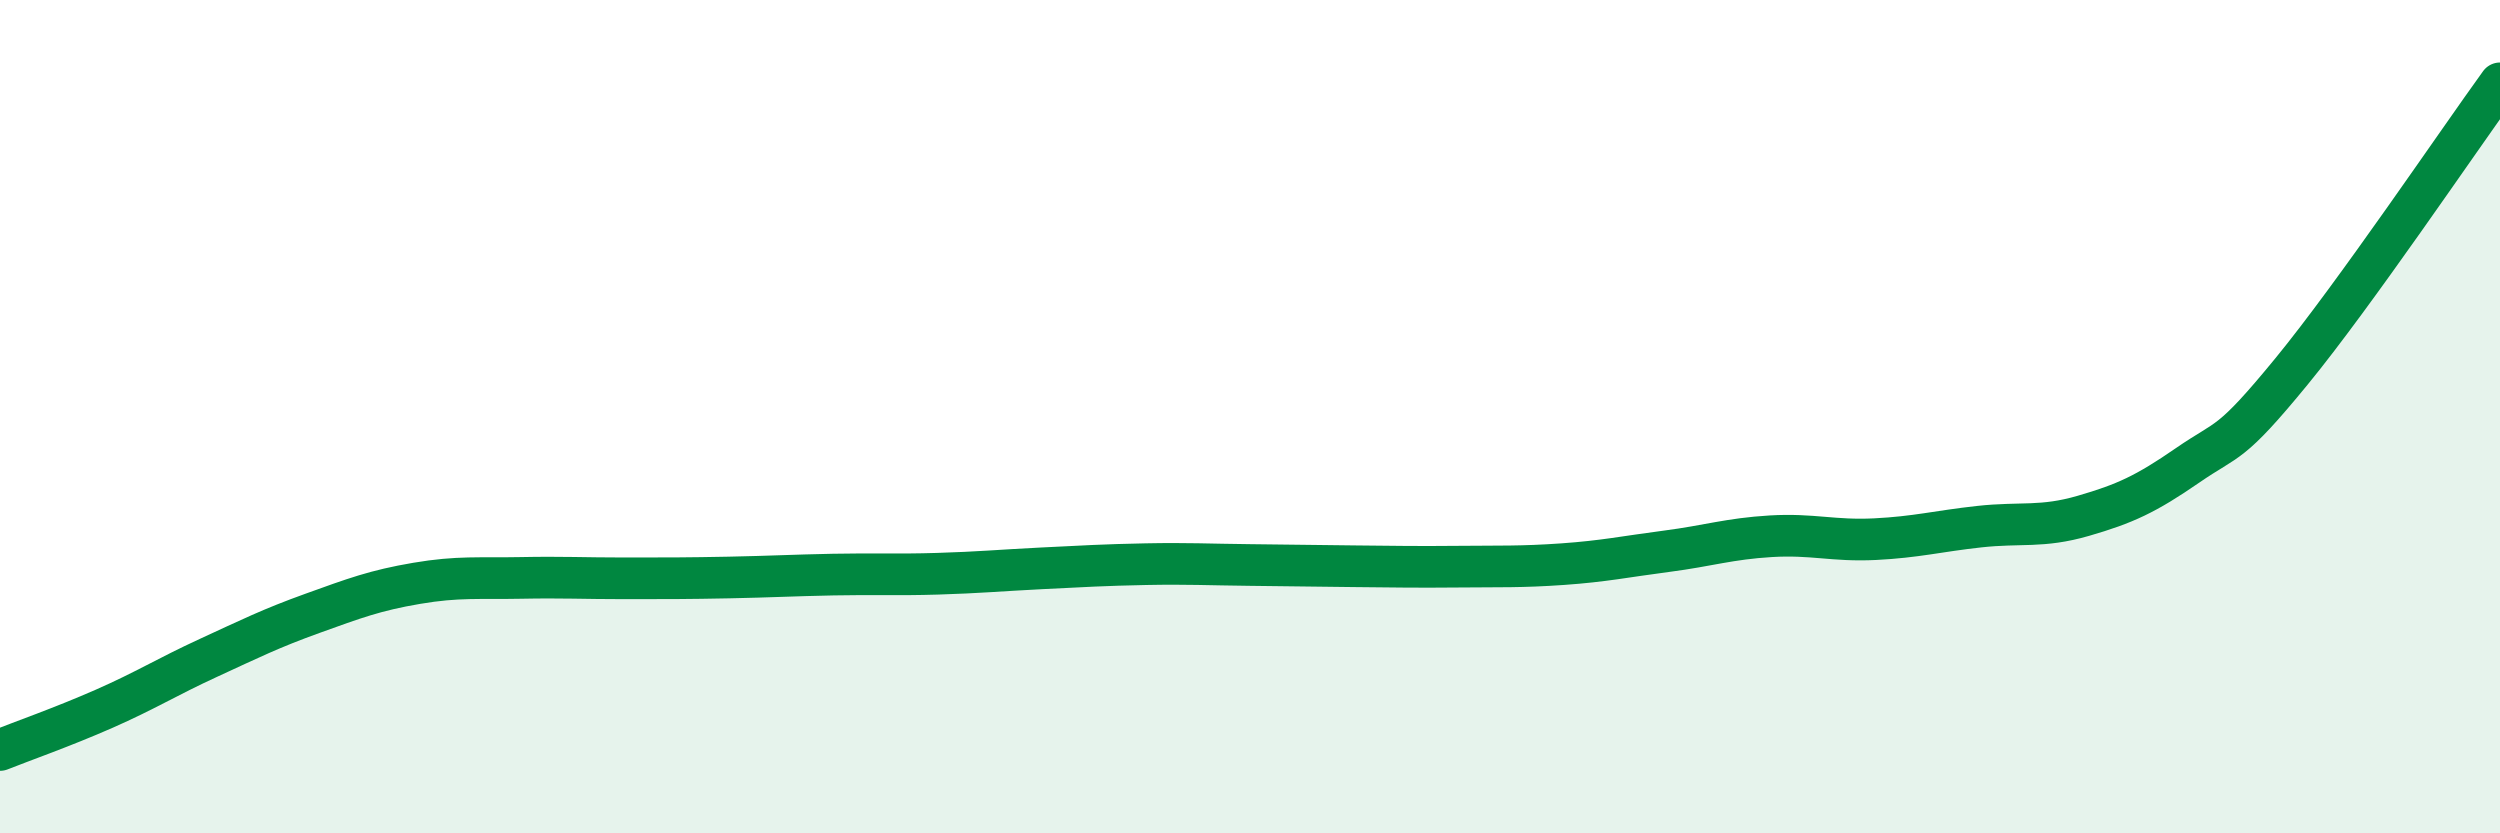 
    <svg width="60" height="20" viewBox="0 0 60 20" xmlns="http://www.w3.org/2000/svg">
      <path
        d="M 0,18 C 0.5,17.8 1.5,17.45 2.5,17.01 C 3.5,16.57 4,16.25 5,15.79 C 6,15.33 6.5,15.08 7.5,14.72 C 8.5,14.36 9,14.17 10,14 C 11,13.83 11.5,13.89 12.5,13.87 C 13.5,13.85 14,13.88 15,13.88 C 16,13.88 16.5,13.88 17.5,13.86 C 18.5,13.84 19,13.81 20,13.79 C 21,13.77 21.5,13.8 22.5,13.77 C 23.5,13.74 24,13.69 25,13.64 C 26,13.59 26.5,13.56 27.5,13.54 C 28.5,13.52 29,13.55 30,13.56 C 31,13.57 31.5,13.58 32.5,13.59 C 33.5,13.6 34,13.61 35,13.6 C 36,13.59 36.5,13.61 37.5,13.54 C 38.5,13.47 39,13.36 40,13.23 C 41,13.1 41.5,12.93 42.5,12.87 C 43.5,12.81 44,12.99 45,12.94 C 46,12.89 46.5,12.75 47.5,12.64 C 48.5,12.53 49,12.67 50,12.38 C 51,12.09 51.5,11.86 52.5,11.17 C 53.5,10.48 53.5,10.74 55,8.91 C 56.5,7.08 59,3.38 60,2L60 20L0 20Z"
        fill="#008740"
        opacity="0.1"
        stroke-linecap="round"
        stroke-linejoin="round"
      />
      <path
        d="M 0,18 C 0.5,17.8 1.5,17.45 2.5,17.01 C 3.5,16.57 4,16.25 5,15.79 C 6,15.33 6.5,15.08 7.5,14.72 C 8.5,14.36 9,14.17 10,14 C 11,13.83 11.5,13.89 12.5,13.87 C 13.5,13.85 14,13.88 15,13.88 C 16,13.88 16.5,13.88 17.5,13.86 C 18.5,13.84 19,13.81 20,13.79 C 21,13.77 21.5,13.8 22.5,13.77 C 23.5,13.74 24,13.69 25,13.64 C 26,13.59 26.5,13.56 27.5,13.54 C 28.5,13.52 29,13.55 30,13.56 C 31,13.57 31.5,13.58 32.5,13.59 C 33.5,13.6 34,13.61 35,13.6 C 36,13.59 36.5,13.61 37.5,13.54 C 38.5,13.47 39,13.36 40,13.23 C 41,13.1 41.5,12.93 42.5,12.87 C 43.5,12.81 44,12.99 45,12.94 C 46,12.89 46.5,12.75 47.5,12.64 C 48.5,12.53 49,12.67 50,12.38 C 51,12.09 51.5,11.86 52.5,11.17 C 53.5,10.48 53.5,10.74 55,8.91 C 56.5,7.08 59,3.38 60,2"
        stroke="#008740"
        stroke-width="1"
        fill="none"
        stroke-linecap="round"
        stroke-linejoin="round"
      />
    </svg>
  